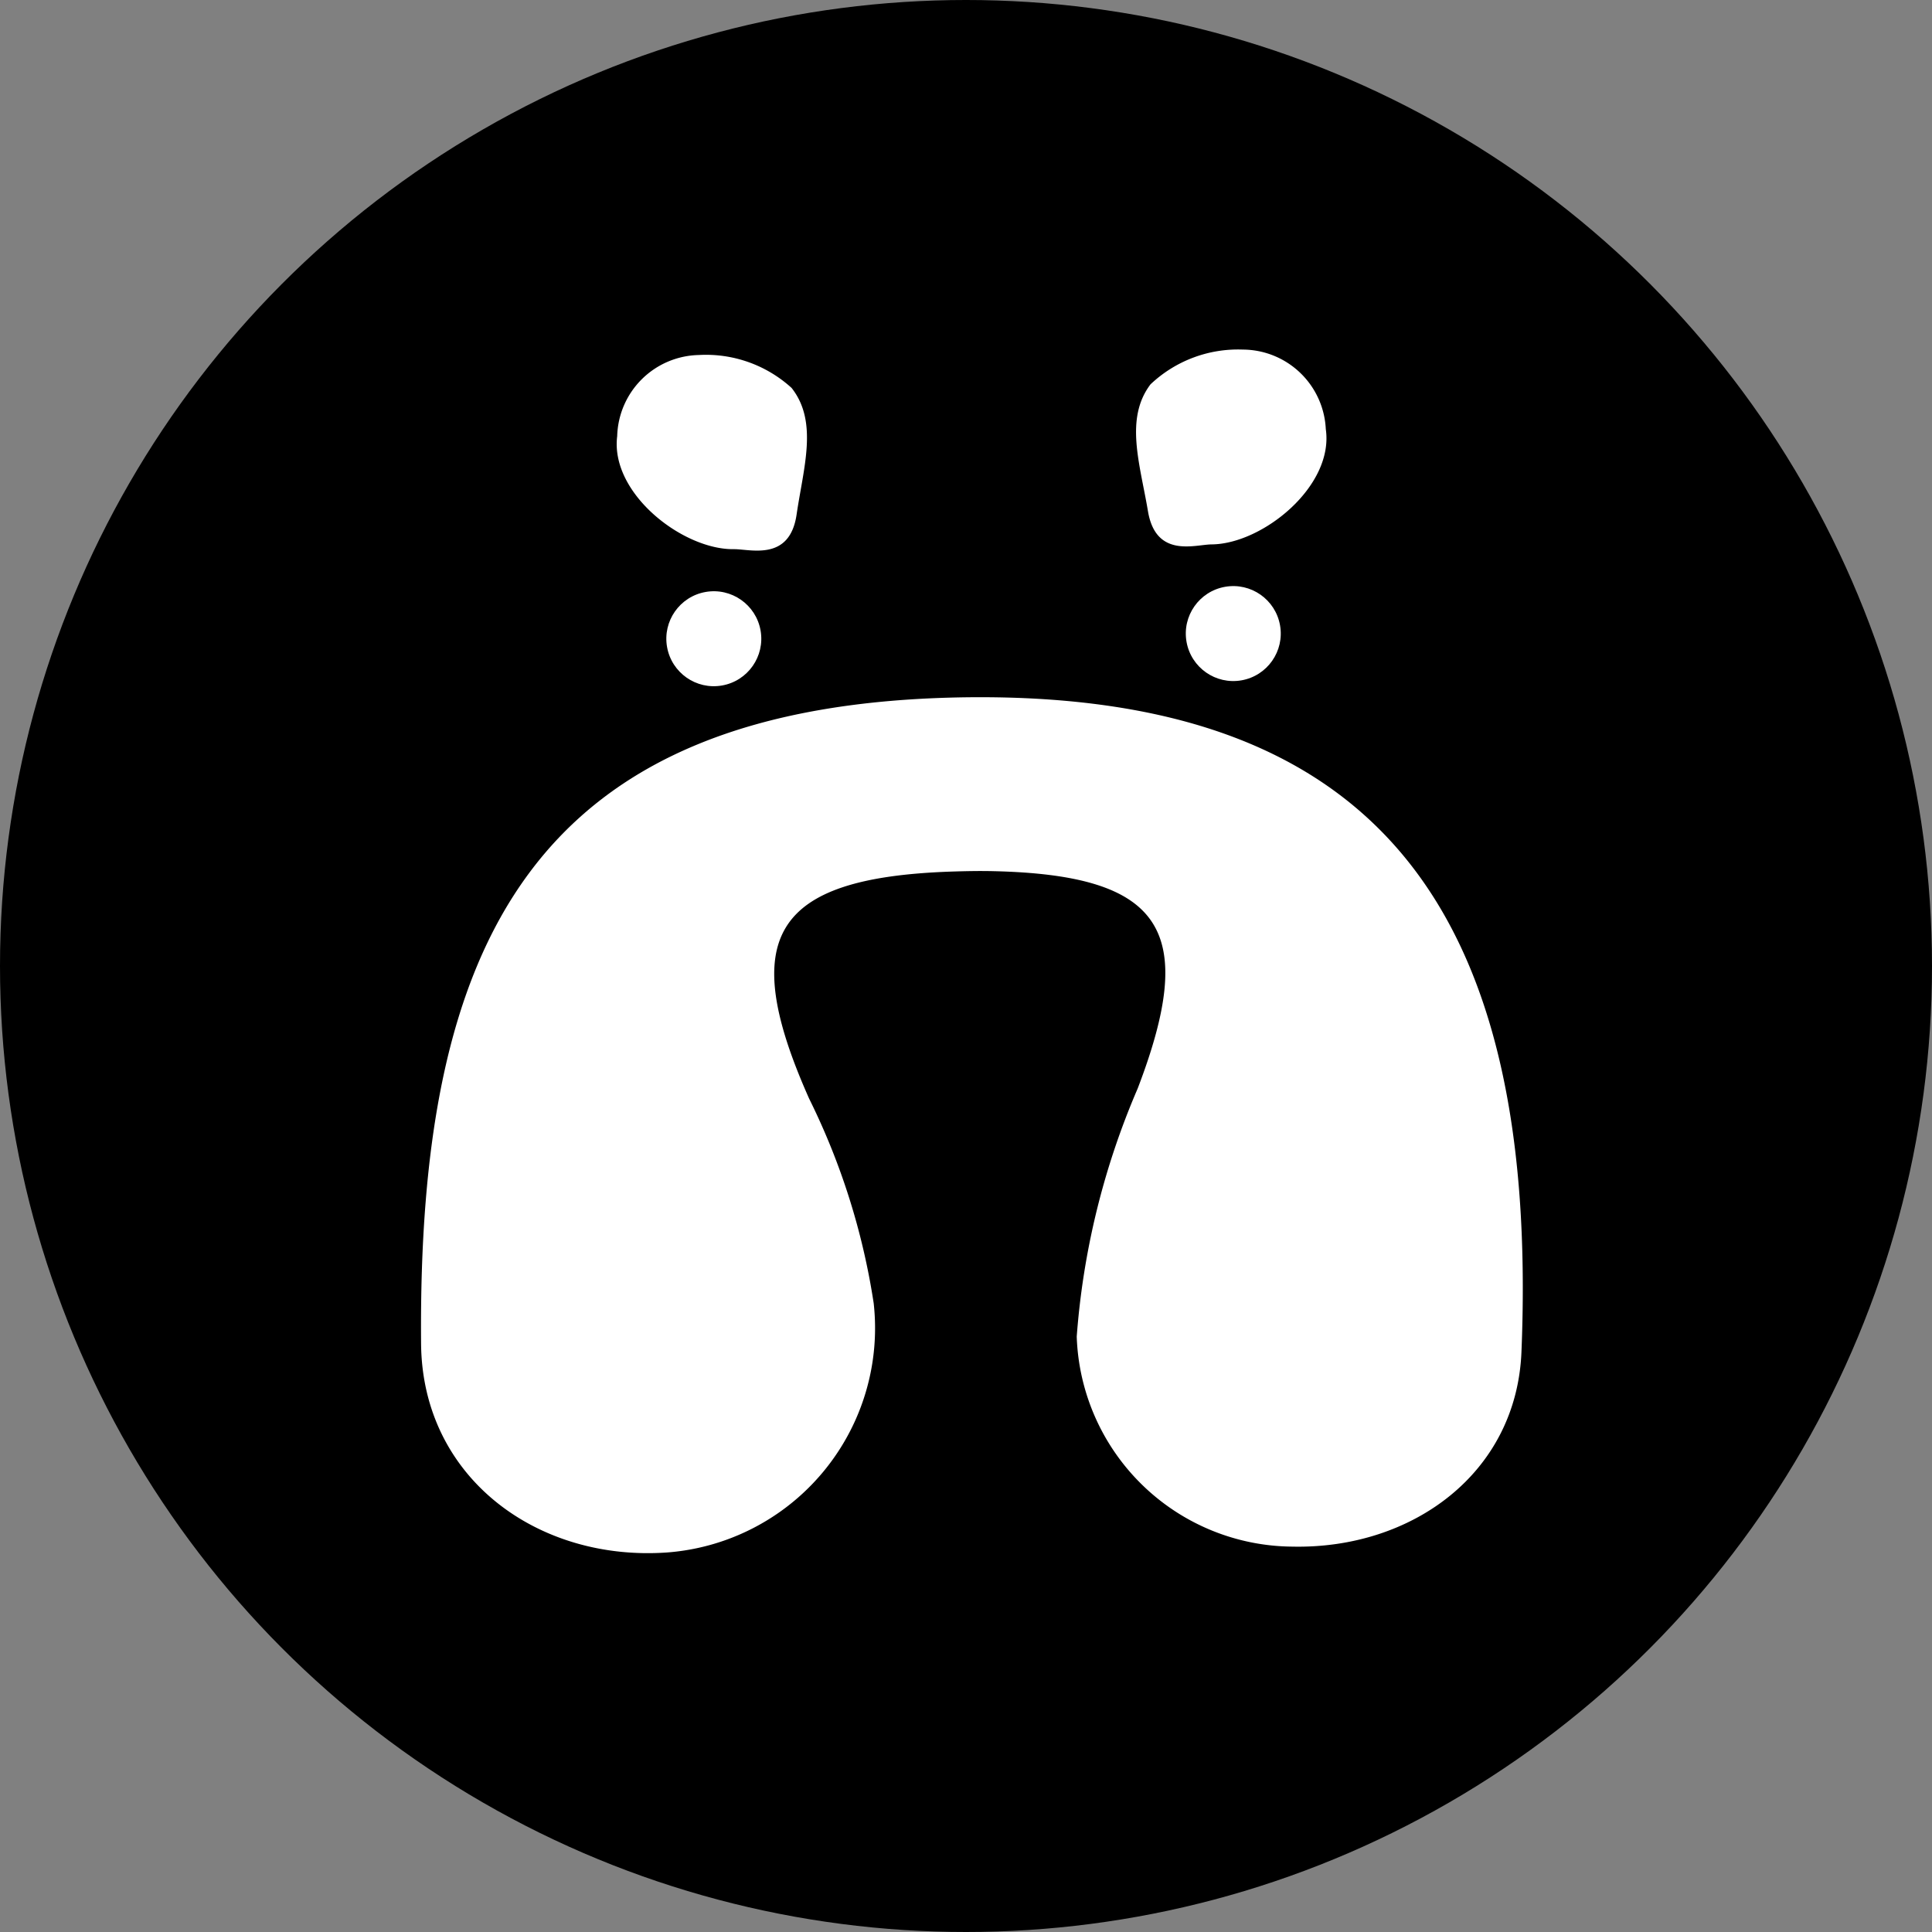 <svg xmlns="http://www.w3.org/2000/svg" width="40" height="40" viewBox="0 0 40 40">
    <rect x="0" y="0" width="40" height="40" fill="#808080" stroke="none"/>
    <defs>
        <style>
            .cls-1{fill:#fff}
        </style>
    </defs>
    <g id="user-icon" transform="translate(-1481 185)">
        <circle id="_2016-05-08_12.25.35" cx="20" cy="20" r="20" transform="translate(1481 -185)"/>
        <g id="Group_23" transform="rotate(-10 -219.05 -8586.24)">
            <path id="Path_144" d="M653.115 1884.031c8.167 1.369 10.872 6.239 8.882 15.332-.536 2.448-2.932 3.628-5.369 3.144a4.5 4.5 0 0 1-3.643-5.058 15.943 15.943 0 0 1 2.134-4.838c1.794-2.993 1.306-4.256-2.154-4.95-.294-.059-.59-.105-.887-.147-3.649-.511-4.579.578-3.693 4.124a14.429 14.429 0 0 1 .58 4.4 4.658 4.658 0 0 1-5.1 4.341c-2.689-.276-4.734-2.411-4.273-5.147 1.357-8.083 4.498-12.703 13.523-11.201z" class="cls-1" transform="translate(-639.524 -1883.749)"/>
        </g>
        <circle id="Ellipse_10" cx=".983" cy=".983" r=".983" class="cls-1" transform="rotate(-10 -238.94 -8628.193)"/>
        <circle id="Ellipse_11" cx=".983" cy=".983" r=".983" class="cls-1" transform="rotate(-10 -234.173 -8689.712)"/>
        <path id="Path_146" d="M657.746 1870.714c-1.042-.171-2.322-1.583-1.97-2.723a1.727 1.727 0 0 1 1.952-1.362 2.633 2.633 0 0 1 1.777 1.005c.424.787-.042 1.662-.353 2.6s-1.068.535-1.406.48z" class="cls-1" transform="rotate(-10 -10606.51 -3943.195)"/>
        <path id="Path_147" d="M680.519 1874.568c1.041.176 2.709-.747 2.744-1.94a1.728 1.728 0 0 0-1.406-1.92 2.634 2.634 0 0 0-2.007.377c-.655.607-.5 1.586-.508 2.578s.838.848 1.177.905z" class="cls-1" transform="rotate(-10 -10612.768 -3867.704)"/>
    </g>
</svg>
